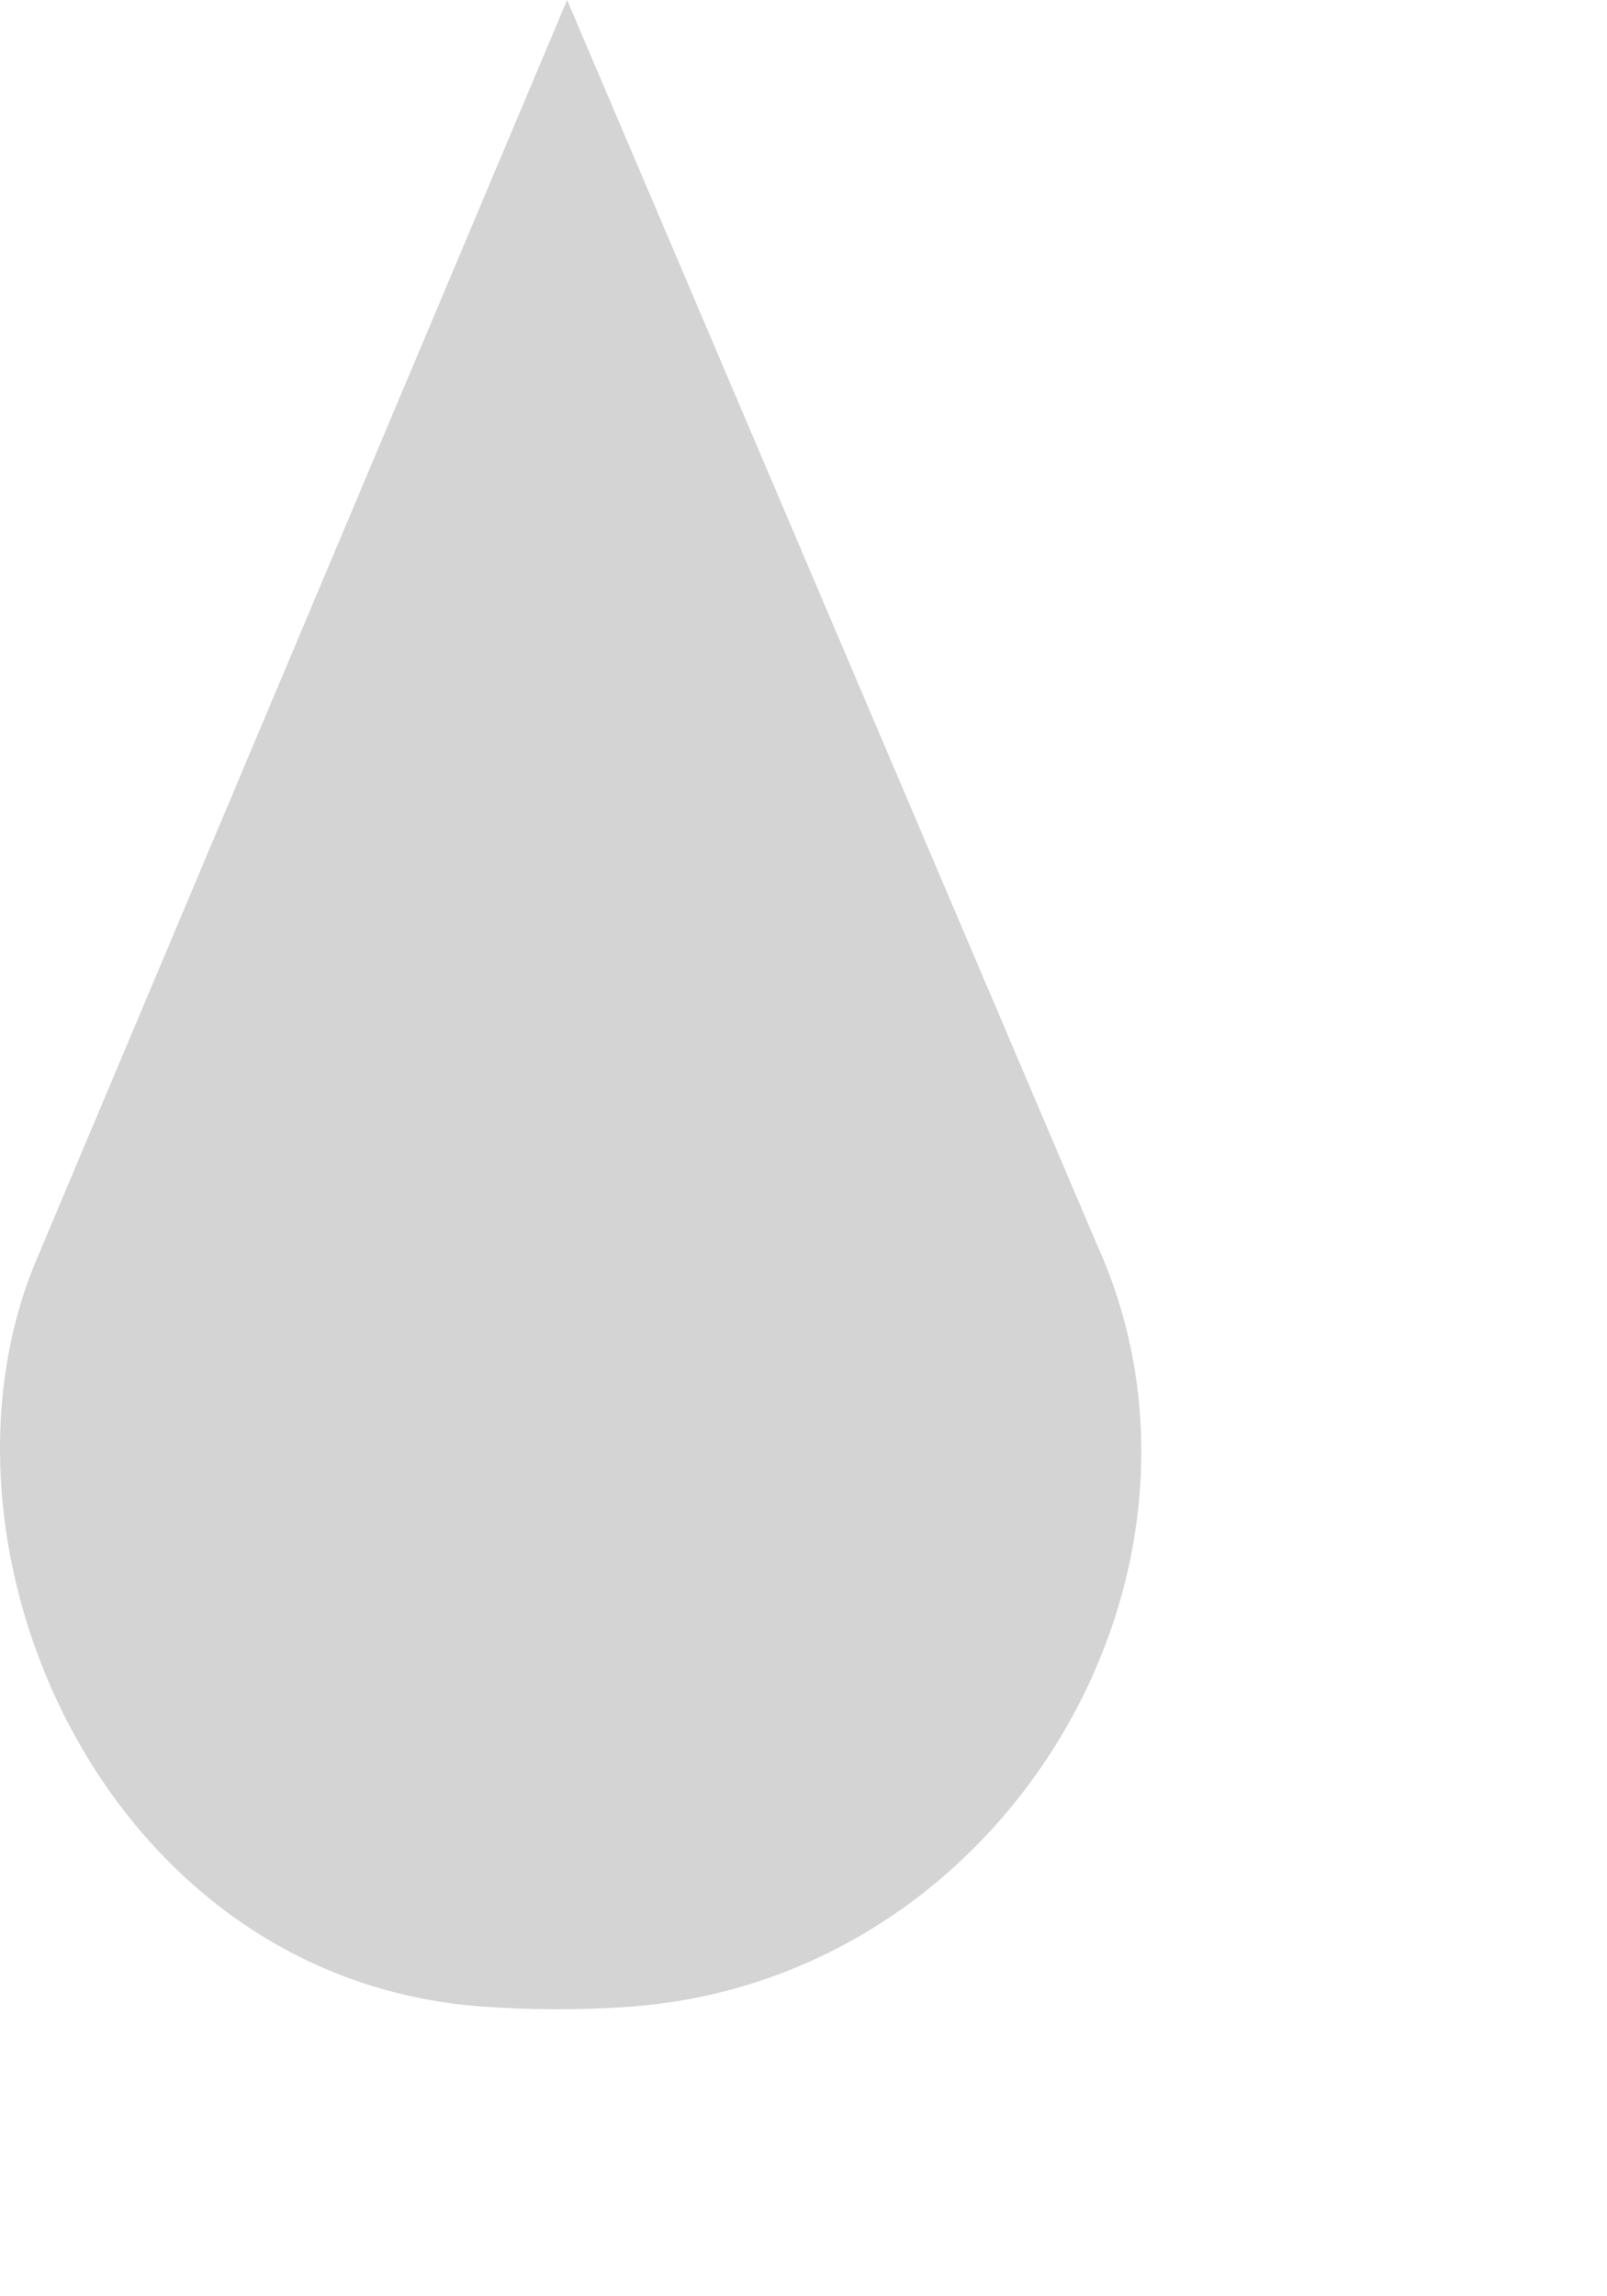 <?xml version="1.0" encoding="UTF-8"?>
<svg width="56px" height="80px" viewBox="0 0 56 80" version="1.1" xmlns="http://www.w3.org/2000/svg" xmlns:xlink="http://www.w3.org/1999/xlink">
    <title>Group 2</title>
    <g id="Flow" stroke="none" stroke-width="1" fill="none" fill-rule="evenodd">
        <g id="Prodotti_3" transform="translate(-970, -1854)">
            <g id="Group-2" transform="translate(970, 1854)">
                <rect id="Rectangle" x="0" y="0" width="56" height="80"></rect>
                <path d="M38.207,43.316 C43.413,54.727 35.048,69.06 21.798,69.923 C20.144,70.03 18.485,70.026 16.831,69.908 C3.576,68.969 -3.01,53.773 1.327,43.755 L19.762,0 L38.207,43.316 Z" id="Fill-24-Copy" fill="#D5D4D4"></path>
            </g>
        </g>
    </g>
</svg>